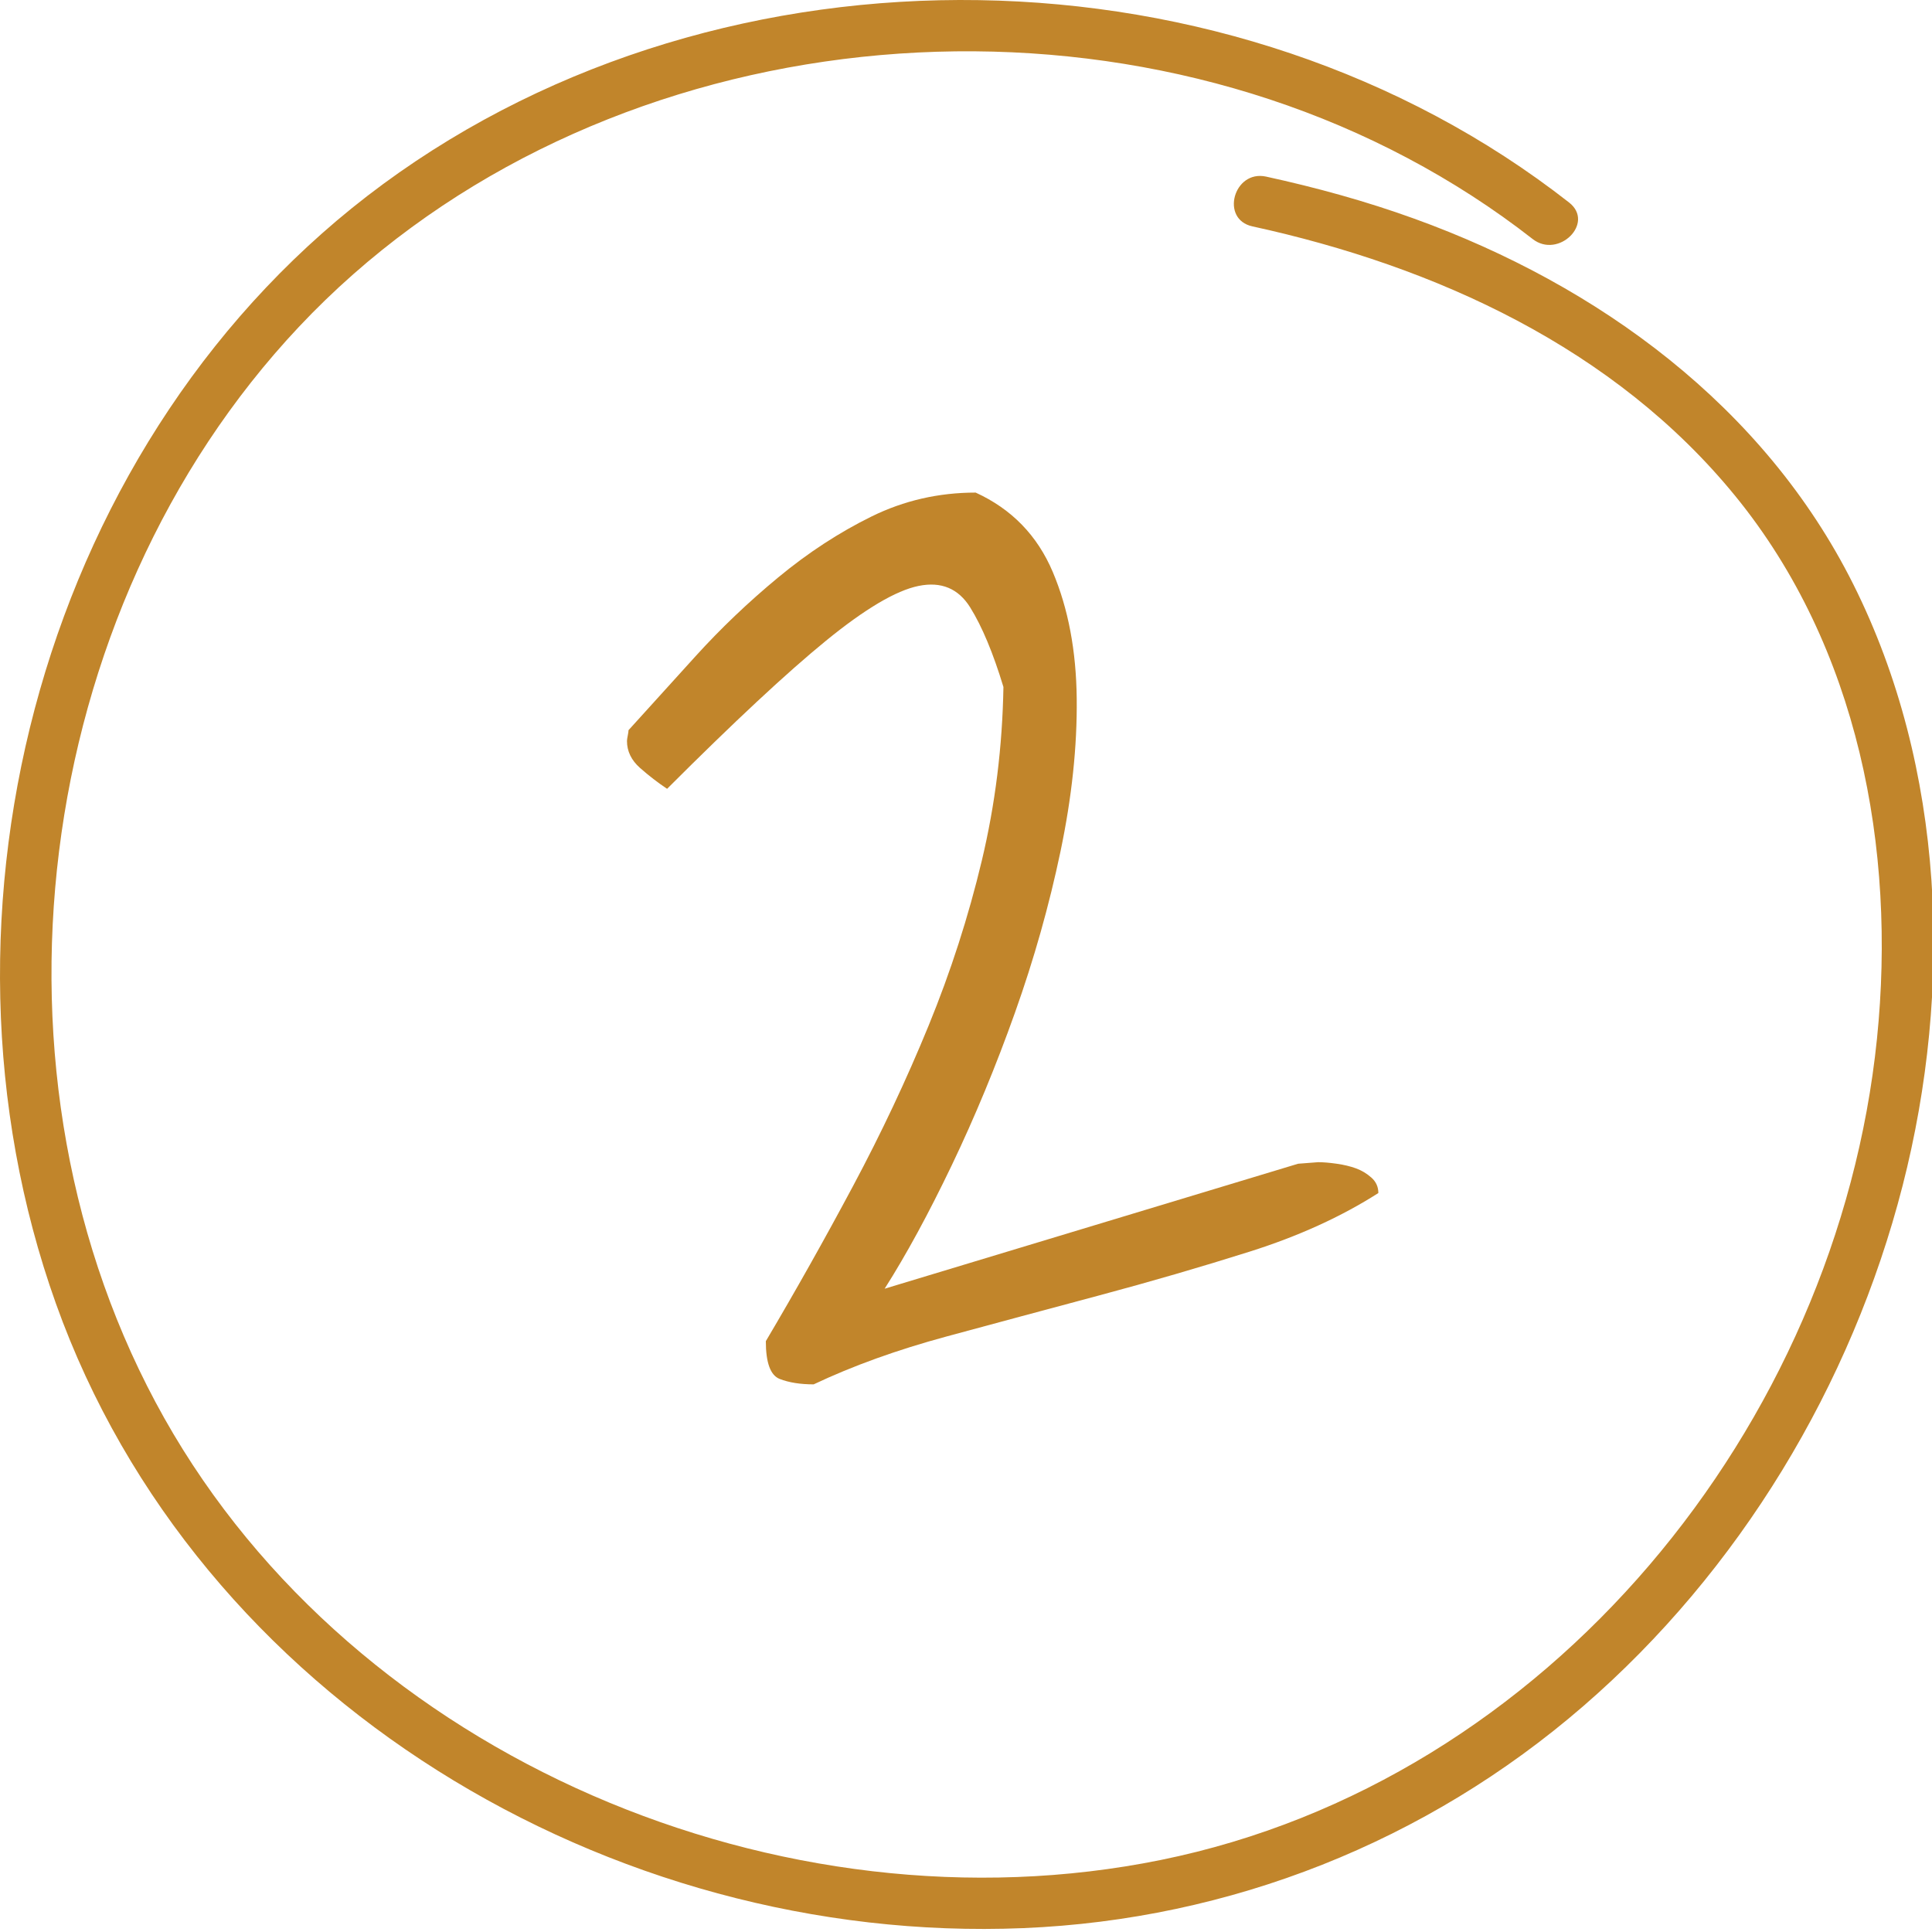 <svg xmlns="http://www.w3.org/2000/svg" xmlns:xlink="http://www.w3.org/1999/xlink" xmlns:serif="http://www.serif.com/" width="100%" height="100%" viewBox="0 0 468 468" xml:space="preserve" style="fill-rule:evenodd;clip-rule:evenodd;stroke-linejoin:round;stroke-miterlimit:2;"><path d="M185.512,324.877c7.226,-12.209 14.264,-24.729 21.116,-37.561c6.852,-12.831 12.956,-25.787 18.313,-38.868c5.357,-13.081 9.655,-26.411 12.894,-39.99c3.239,-13.579 4.983,-27.594 5.232,-42.045c-2.491,-8.223 -5.17,-14.638 -8.035,-19.248c-2.865,-4.609 -7.039,-6.353 -12.52,-5.232c-5.482,1.121 -12.956,5.544 -22.424,13.267c-9.468,7.724 -22.3,19.684 -38.495,35.879c-2.243,-1.495 -4.423,-3.177 -6.541,-5.045c-2.117,-1.869 -3.176,-4.049 -3.176,-6.541c-0,-0.249 0.062,-0.685 0.187,-1.308c0.124,-0.623 0.186,-1.059 0.186,-1.308c4.734,-5.232 10.154,-11.212 16.258,-17.939c6.104,-6.727 12.769,-13.081 19.995,-19.061c7.225,-5.98 14.762,-10.9 22.611,-14.762c7.848,-3.862 16.257,-5.793 25.227,-5.793c8.721,3.986 14.95,10.402 18.687,19.247c3.737,8.845 5.668,19.061 5.793,30.647c0.124,11.585 -1.184,23.919 -3.924,37c-2.741,13.08 -6.416,26.099 -11.026,39.055c-4.609,12.956 -9.717,25.289 -15.323,37c-5.606,11.71 -11.025,21.677 -16.257,29.899l100.161,-30.273l4.859,-0.374c1.245,0 2.74,0.125 4.484,0.374c1.745,0.249 3.302,0.623 4.672,1.121c1.371,0.499 2.616,1.246 3.738,2.243c1.121,0.996 1.681,2.242 1.681,3.737c-8.969,5.731 -19.372,10.465 -31.207,14.202c-11.835,3.738 -24.043,7.288 -36.626,10.652c-12.582,3.363 -24.853,6.665 -36.813,9.904c-11.959,3.239 -22.673,7.101 -32.141,11.585c-3.239,0 -5.98,-0.436 -8.222,-1.308c-2.243,-0.872 -3.364,-3.924 -3.364,-9.156Z" style="fill:#c1852b;fill-rule:nonzero;"></path><path d="M380.091,49.055c-81.188,-63.525 -204.019,-65.712 -287.294,-4.462c-82.081,60.356 -113.206,176.137 -79.244,271.2c34.225,95.787 134.219,155.412 234.332,151.268c50.168,-2.081 97.687,-20.925 135.65,-53.781c37.793,-32.7 64.975,-77.737 77.35,-126.081c12.218,-47.744 10.368,-101.088 -11.95,-145.663c-21.594,-43.125 -61.707,-72.425 -106.319,-88.556c-11.725,-4.244 -23.744,-7.544 -35.919,-10.2c-7.844,-1.706 -11.194,10.338 -3.319,12.056c44.407,9.682 87.788,29.475 117.025,65.382c29.744,36.518 38.975,85.381 34.269,131.393c-9.606,93.919 -79.656,179.882 -173.469,198.938c-91.768,18.65 -195.05,-24.694 -241.406,-107.025c-46.537,-82.638 -32.312,-195.35 32.6,-264.338c67.188,-71.406 182.863,-86.35 268.569,-40.887c10.631,5.637 20.806,12.181 30.287,19.594c6.263,4.9 15.175,-3.882 8.838,-8.838" style="fill:#c1852b;fill-rule:nonzero;"></path></svg>